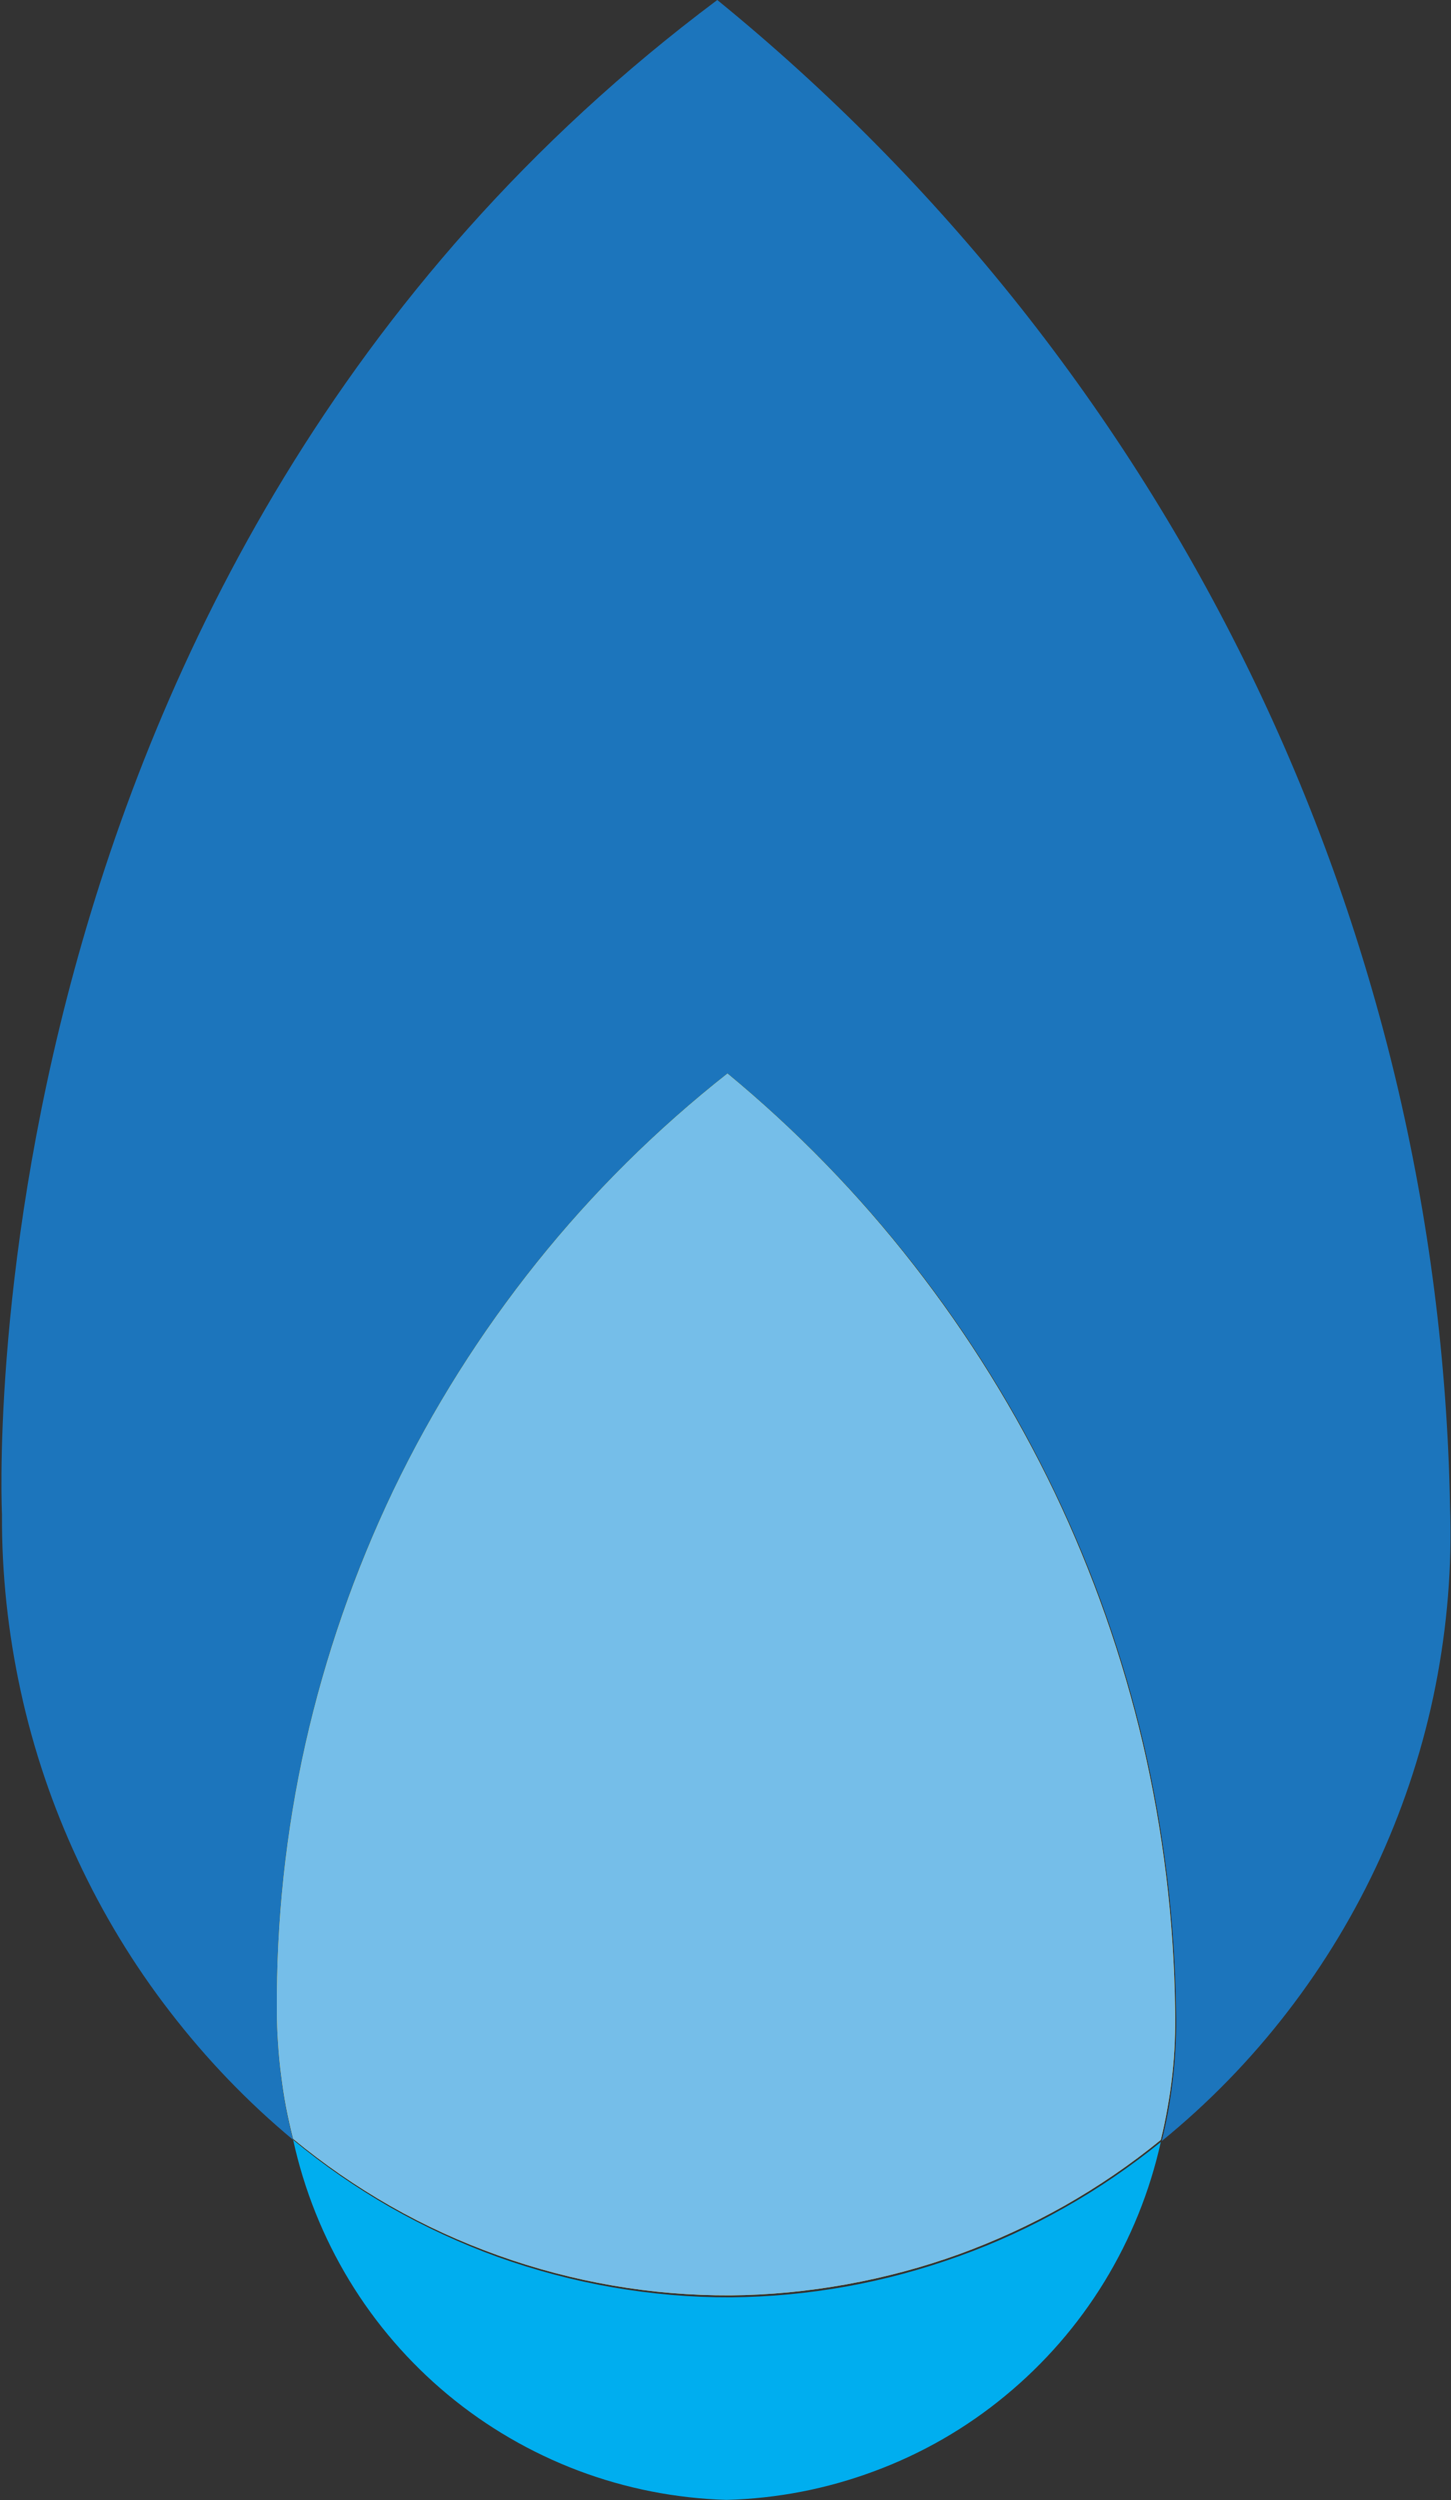 <svg version="1.2" xmlns="http://www.w3.org/2000/svg" viewBox="0 0 883 1521" width="883" height="1521">
	<rect x="0" y="0" width="883" height="1521" fill="#333333" stroke="none"/>
	<title>icon_ung-svg</title>
	<defs>
		<linearGradient id="g1" x1="443.6" y1="1396.9" x2="435.8" y2="-0.1" gradientUnits="userSpaceOnUse">
			<stop offset="0" stop-color="#ffc20e"/>
			<stop offset="1" stop-color="#fff200"/>
		</linearGradient>
	</defs>
	<style>
		.s0 { fill: #1c75bc } 
		.s1 { fill: #00aeef } 
		.s2 { fill: url(#g1) } 
		.s3 { fill: #75bee9 } 
	</style>
	<path id="Layer" class="s0" d="m873.6 1025.5c-7.1 36-18.4 71-33.5 104.4-15.2 33.4-34.2 65-56.6 94-22.4 29.1-48 55.4-76.5 78.6q2.4-9.8 4.2-19.7 1.7-9.9 2.8-19.9 1.1-9.9 1.5-20 0.5-10 0.2-20c-0.7-54.4-7.3-108.6-19.6-161.6-12.4-52.9-30.5-104.4-54-153.4-23.5-49.1-52.3-95.5-85.8-138.3-33.5-42.8-71.6-81.9-113.6-116.5-43 33.9-81.9 72.5-116.2 115.2-34.2 42.7-63.4 89.2-87.1 138.5-23.7 49.3-41.7 101.2-53.6 154.6-12 53.4-17.8 108-17.3 162.7q0 9.8 0.7 19.6 0.6 9.8 1.9 19.6 1.2 9.7 3 19.4 1.9 9.6 4.3 19.1c-27.8-23.1-52.9-49.3-75-78-22.1-28.6-40.9-59.6-56.2-92.5-15.3-32.8-26.9-67.1-34.6-102.5-7.7-35.3-11.6-71.4-11.4-107.6 0 0-28-574.7 435.3-921.2 68 55.4 129.8 118 184.3 186.7 54.5 68.8 101.4 143.3 139.8 222.2 38.4 78.8 68.1 161.7 88.6 247 20.4 85.3 31.6 172.6 33.2 260.3 1.3 36.7-1.7 73.3-8.8 109.3z"/>
	<path id="Layer" class="s1" d="m237.7 1342.9c20.9 11.9 42.8 22 65.4 30.2 22.7 8.1 46 14.3 69.7 18.4 23.7 4.1 47.7 6.2 71.8 6.1 23.6-0.2 47.2-2.4 70.5-6.6 23.3-4.2 46.2-10.4 68.4-18.4 22.3-8 43.8-17.9 64.4-29.6 20.6-11.6 40.1-25 58.5-39.9-6.7 30.1-18.3 58.8-34.4 85.1-16.1 26.3-36.5 49.7-60.3 69.3-23.7 19.6-50.6 35.1-79.5 45.8-28.9 10.8-59.3 16.7-90.1 17.5-30.8-0.9-61.3-6.9-90.2-17.8-28.8-10.9-55.7-26.5-79.4-46.2-23.7-19.7-44-43.2-60-69.6-16-26.4-27.5-55.2-34.1-85.4 18.5 15.4 38.4 29.1 59.3 41.1z"/>
	<path id="Layer" class="s2" d="m556 769.6c33.4 42.8 62.1 89.1 85.6 138.1 23.4 49 41.5 100.3 53.9 153.2 12.3 52.9 18.9 107 19.6 161.3q0.2 10.1-0.2 20.1-0.4 10-1.5 20-1.1 10-2.9 19.9-1.7 9.9-4.1 19.6c-18.4 15-37.9 28.3-58.5 40-20.6 11.6-42.1 21.5-64.4 29.6-22.2 8-45.1 14.1-68.4 18.3-23.3 4.2-46.9 6.5-70.5 6.7-24.1 0.1-48.1-1.9-71.8-6-23.7-4.1-47-10.2-69.6-18.3-22.7-8.1-44.6-18.1-65.5-30-20.9-11.9-40.7-25.6-59.3-40.9q-2.4-9.5-4.3-19.1-1.8-9.7-3-19.4-1.3-9.8-1.9-19.6-0.7-9.8-0.7-19.6c-0.4-54.7 5.4-109.2 17.4-162.6 12-53.3 30-105.1 53.6-154.4 23.7-49.3 53-95.7 87.1-138.3 34.2-42.7 73.2-81.3 116.1-115.1 41.9 34.6 79.9 73.6 113.3 116.5z"/>
	<path id="Layer" class="s3" d="m556 769.6c33.4 42.8 62.1 89.1 85.6 138.1 23.4 49 41.5 100.3 53.9 153.2 12.3 52.9 18.9 107 19.6 161.3q0.2 10.1-0.2 20.1-0.4 10-1.5 20-1.1 10-2.9 19.9-1.7 9.9-4.1 19.6c-18.4 15-37.9 28.3-58.5 40-20.6 11.6-42.1 21.5-64.4 29.6-22.2 8-45.1 14.1-68.4 18.3-23.3 4.2-46.9 6.5-70.5 6.7-24.1 0.1-48.1-1.9-71.8-6-23.7-4.1-47-10.2-69.6-18.3-22.7-8.1-44.6-18.1-65.5-30-20.9-11.9-40.7-25.6-59.3-40.9q-2.4-9.5-4.3-19.1-1.8-9.7-3-19.4-1.3-9.8-1.9-19.6-0.7-9.8-0.7-19.6c-0.4-54.7 5.4-109.2 17.4-162.6 12-53.3 30-105.1 53.6-154.4 23.7-49.3 53-95.7 87.1-138.3 34.2-42.7 73.2-81.3 116.1-115.1 41.9 34.6 79.9 73.6 113.3 116.5z"/>
</svg>